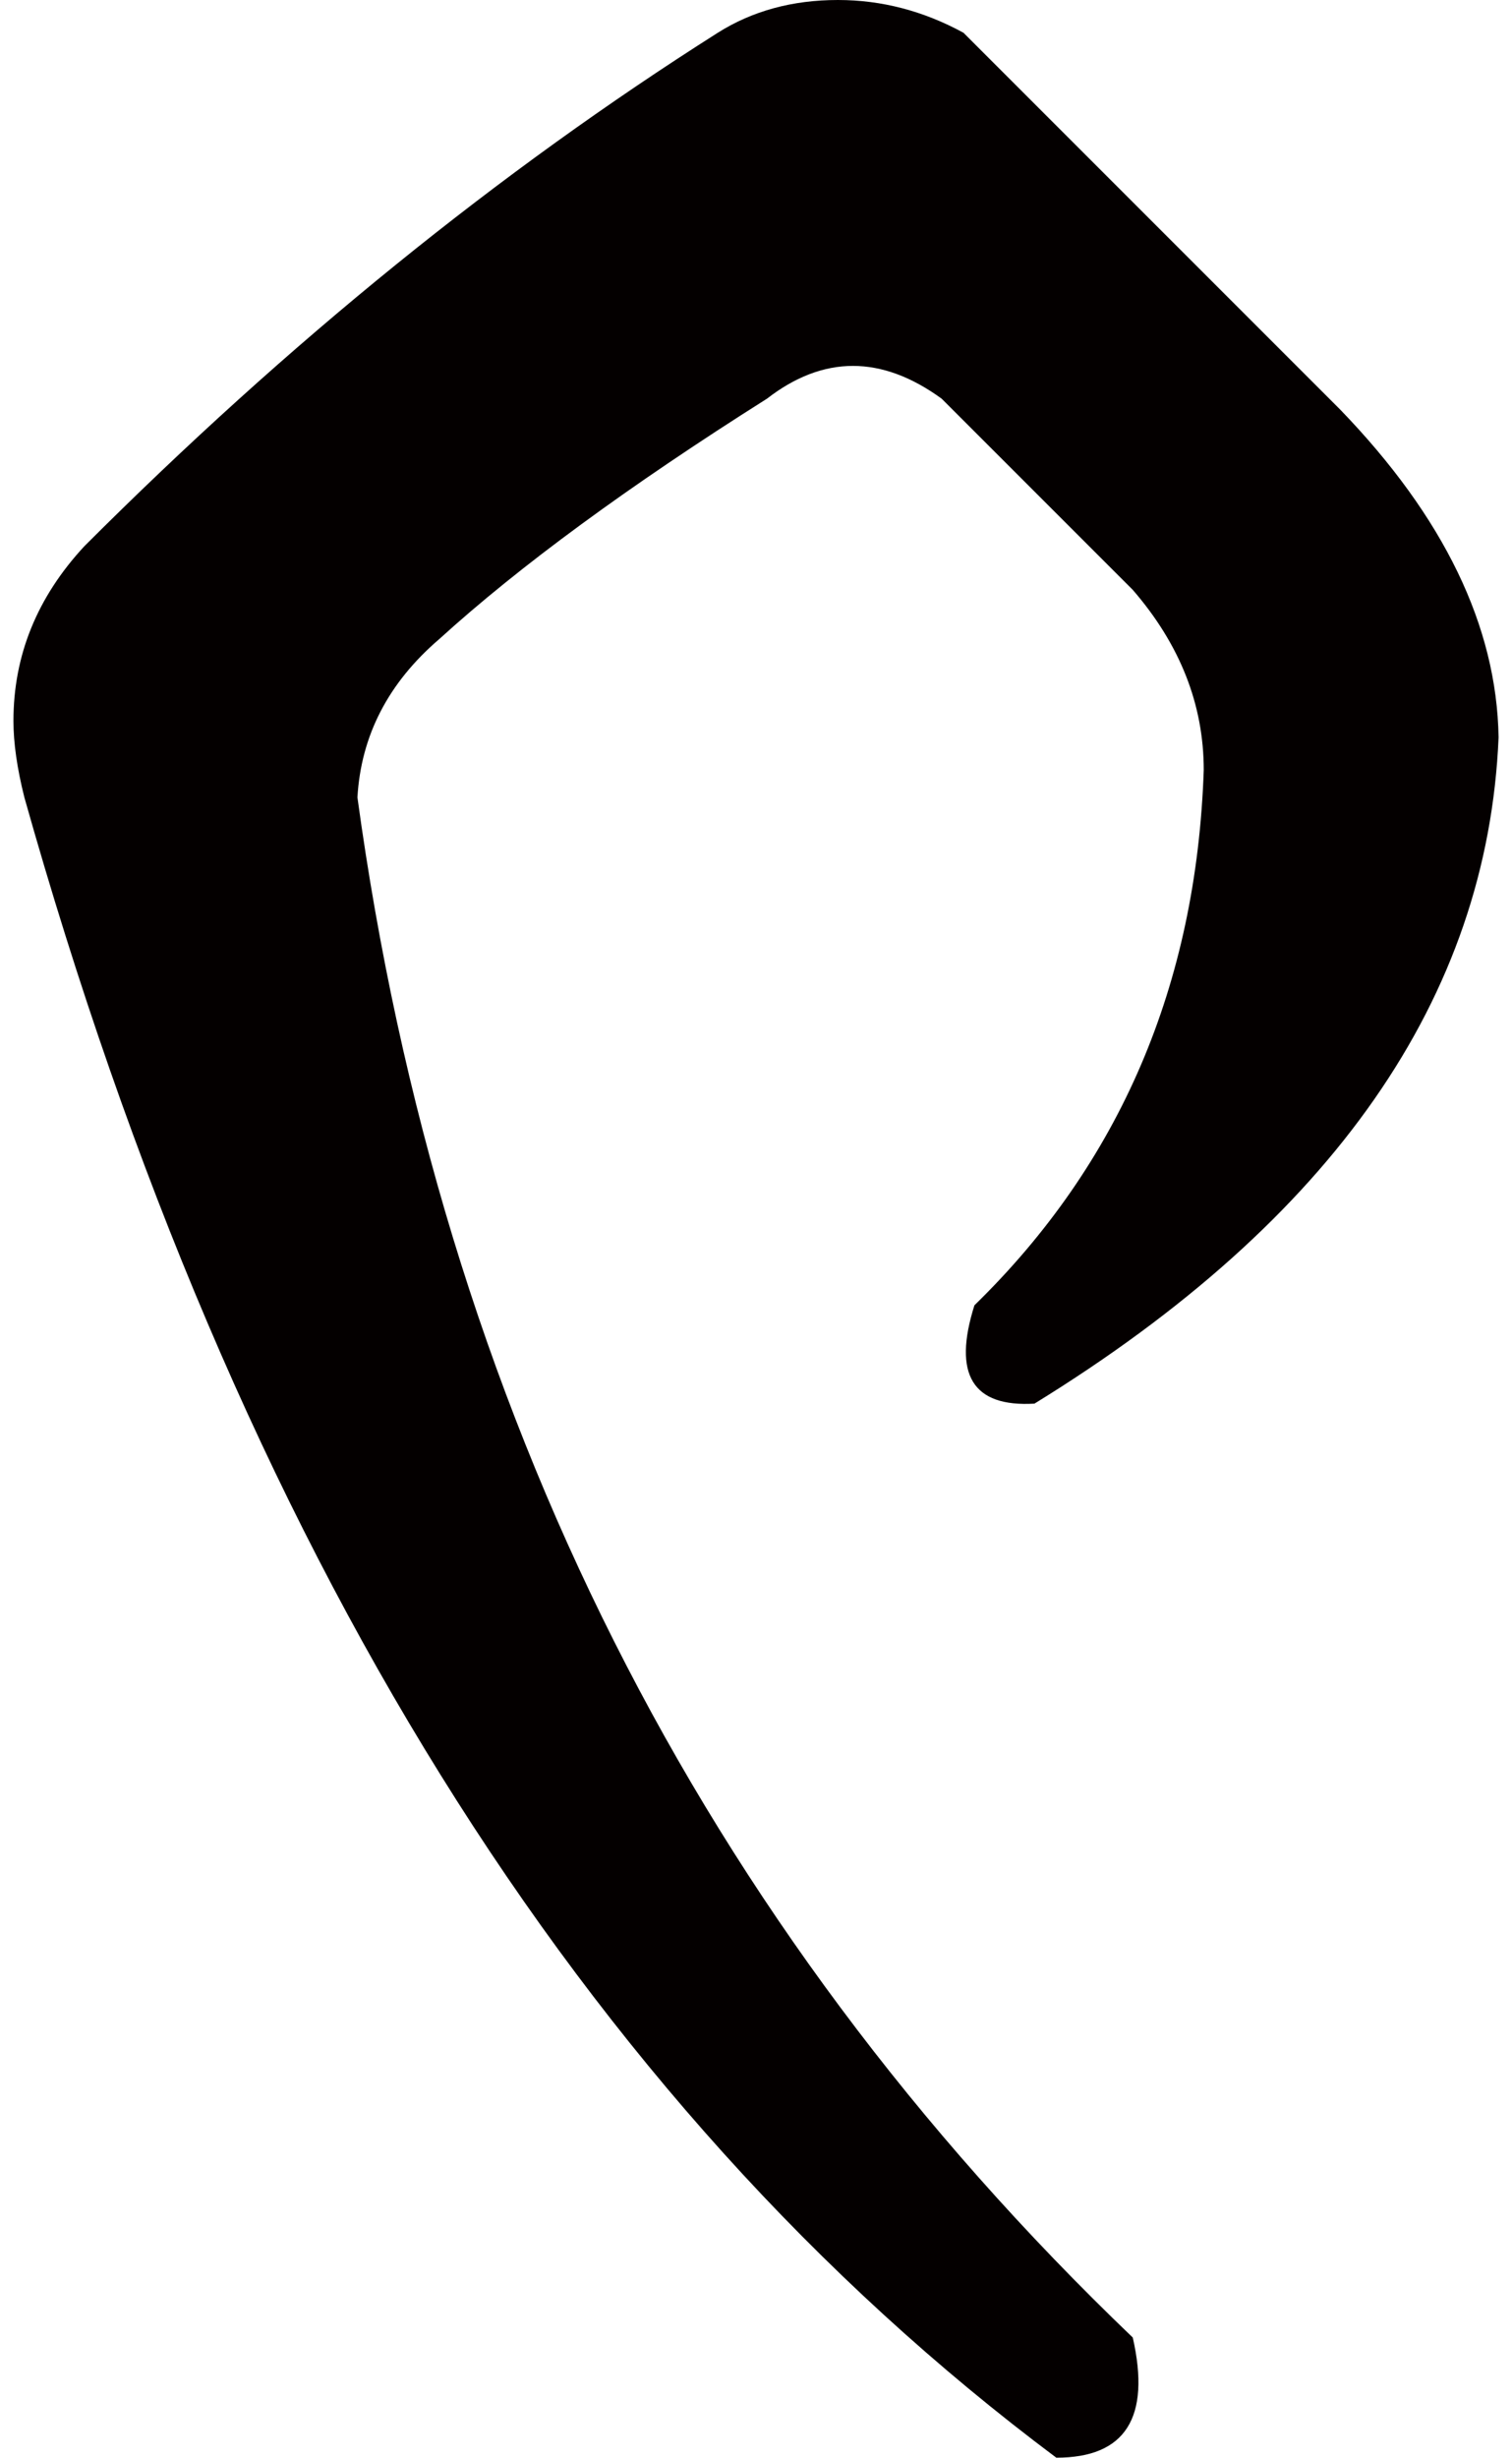 <?xml version="1.0" encoding="utf-8"?>
<!-- Generator: Adobe Illustrator 13.0.0, SVG Export Plug-In . SVG Version: 6.00 Build 14948)  -->
<!DOCTYPE svg PUBLIC "-//W3C//DTD SVG 1.1//EN" "http://www.w3.org/Graphics/SVG/1.1/DTD/svg11.dtd">
<svg version="1.1" id="_1" xmlns="http://www.w3.org/2000/svg" xmlns:xlink="http://www.w3.org/1999/xlink" x="0px" y="0px"
	 width="56px" height="91px" viewBox="0 0 53.125 87.891" enable-background="new 0 0 53.125 87.891" xml:space="preserve">
<path fill="#040000" d="M37.305,87.891C20.246,75.131,7.941,55.34,0.391,28.516C0.129,27.475,0,26.563,0,25.781
	c0-2.344,0.846-4.426,2.539-6.25C9.83,12.24,17.383,6.121,25.195,1.172C26.432,0.391,27.864,0,29.493,0
	c1.563,0,3.059,0.391,4.492,1.172l13.477,13.477c3.711,3.842,5.598,7.748,5.664,11.719c-0.391,9.311-5.926,17.254-16.602,23.828
	c-2.215,0.131-2.93-1.041-2.148-3.516c5.207-5.078,7.941-11.457,8.203-19.141c0-2.344-0.848-4.492-2.539-6.445l-6.836-6.836
	c-2.148-1.563-4.232-1.563-6.25,0c-4.949,3.125-8.855,5.99-11.719,8.594c-1.824,1.563-2.801,3.451-2.93,5.664
	C15.299,50.391,24.543,68.75,40.04,83.594C40.69,86.457,39.778,87.891,37.305,87.891z"/>
</svg>
